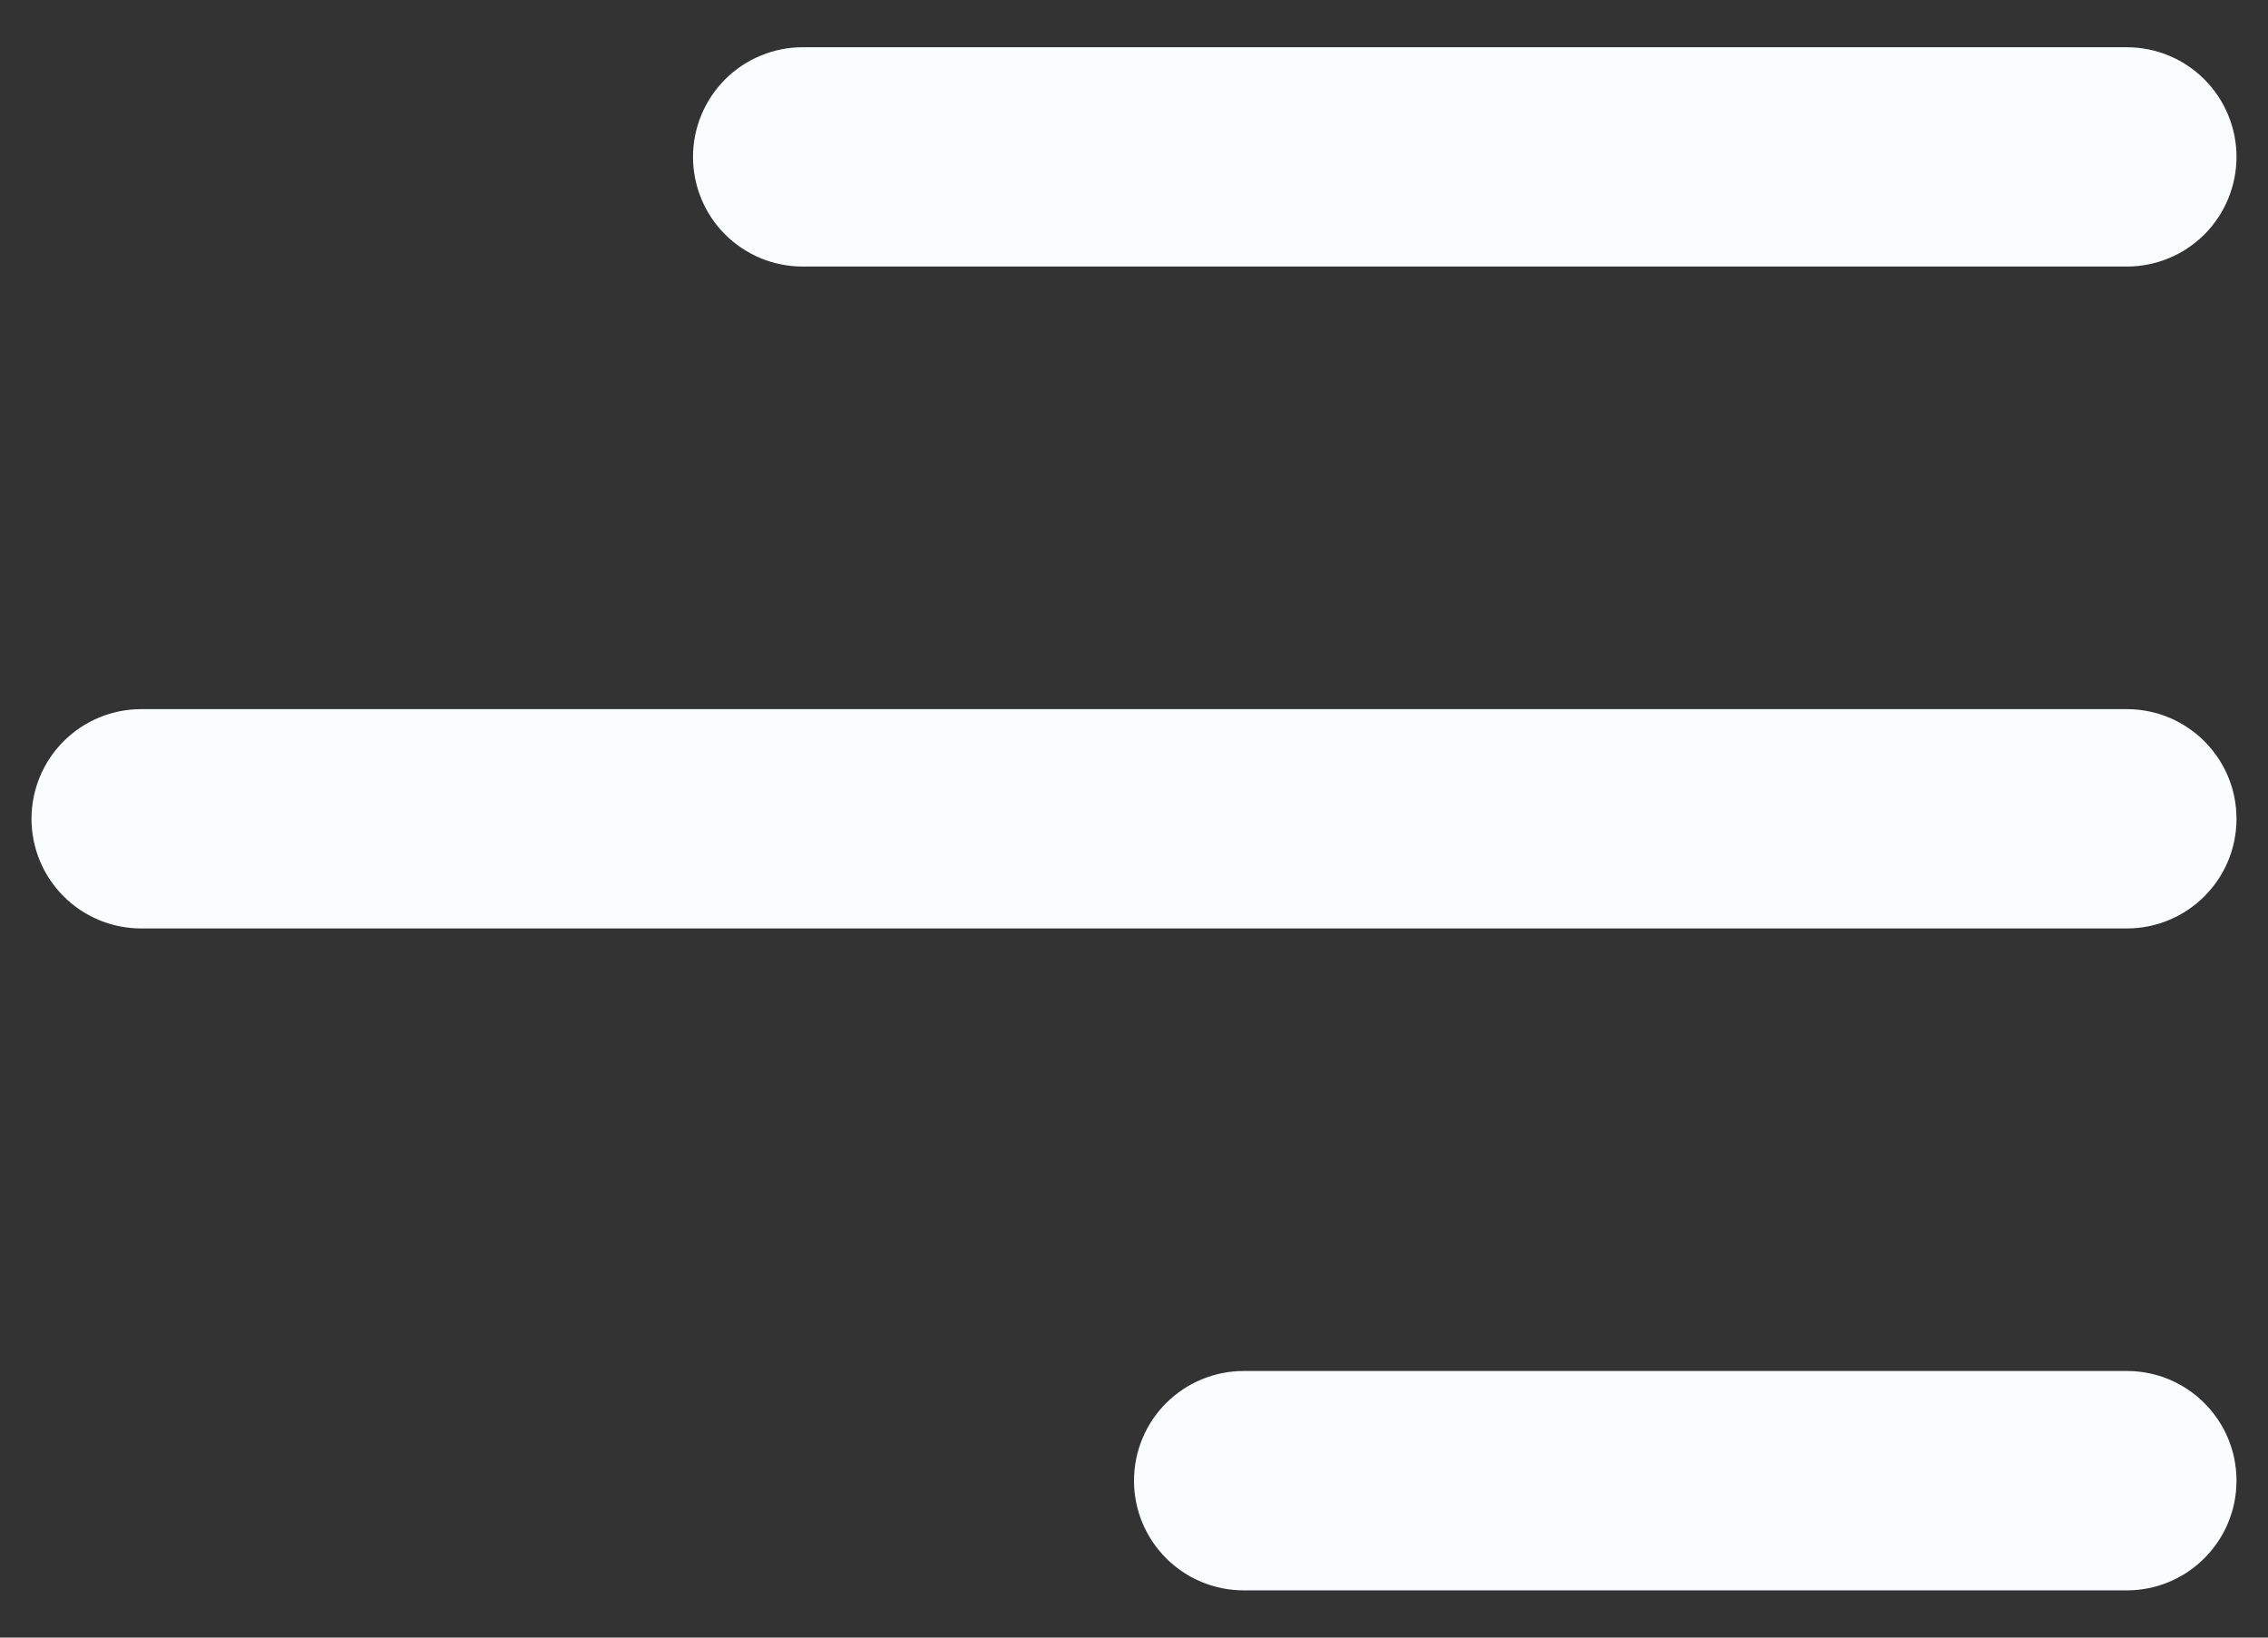 <svg width="36" height="26" viewBox="0 0 36 26" fill="none" xmlns="http://www.w3.org/2000/svg">
<rect x="0" y="0" width="36" height="26" fill="#333333" stroke="none"/>
<path d="M35.5 23.509C35.5 24.471 34.719 25.25 33.759 25.25H19.741C19.279 25.25 18.837 25.067 18.51 24.74C18.183 24.413 18 23.971 18 23.509C18 23.047 18.183 22.604 18.51 22.277C18.837 21.951 19.279 21.767 19.741 21.767H33.759C34.721 21.767 35.5 22.546 35.5 23.509Z" fill="#FAFCFF"/>
<path d="M35.5 13C35.5 13.963 34.719 14.741 33.759 14.741H2.241C1.779 14.741 1.337 14.558 1.01 14.231C0.683 13.905 0.5 13.462 0.5 13C0.5 12.538 0.683 12.095 1.01 11.769C1.337 11.442 1.779 11.259 2.241 11.259H33.759C34.721 11.259 35.5 12.039 35.5 13Z" fill="#FAFCFF"/>
<path d="M33.759 4.232C34.221 4.232 34.663 4.049 34.99 3.723C35.316 3.396 35.5 2.953 35.5 2.491C35.5 2.029 35.316 1.587 34.99 1.26C34.663 0.933 34.221 0.75 33.759 0.75H12.741C12.513 0.75 12.286 0.795 12.075 0.883C11.864 0.97 11.672 1.098 11.51 1.26C11.348 1.422 11.22 1.614 11.133 1.825C11.045 2.036 11 2.263 11 2.491C11 2.72 11.045 2.946 11.133 3.158C11.22 3.369 11.348 3.561 11.51 3.723C11.672 3.884 11.864 4.012 12.075 4.1C12.286 4.187 12.513 4.232 12.741 4.232H33.759Z" fill="#FAFCFF"/>
</svg>
